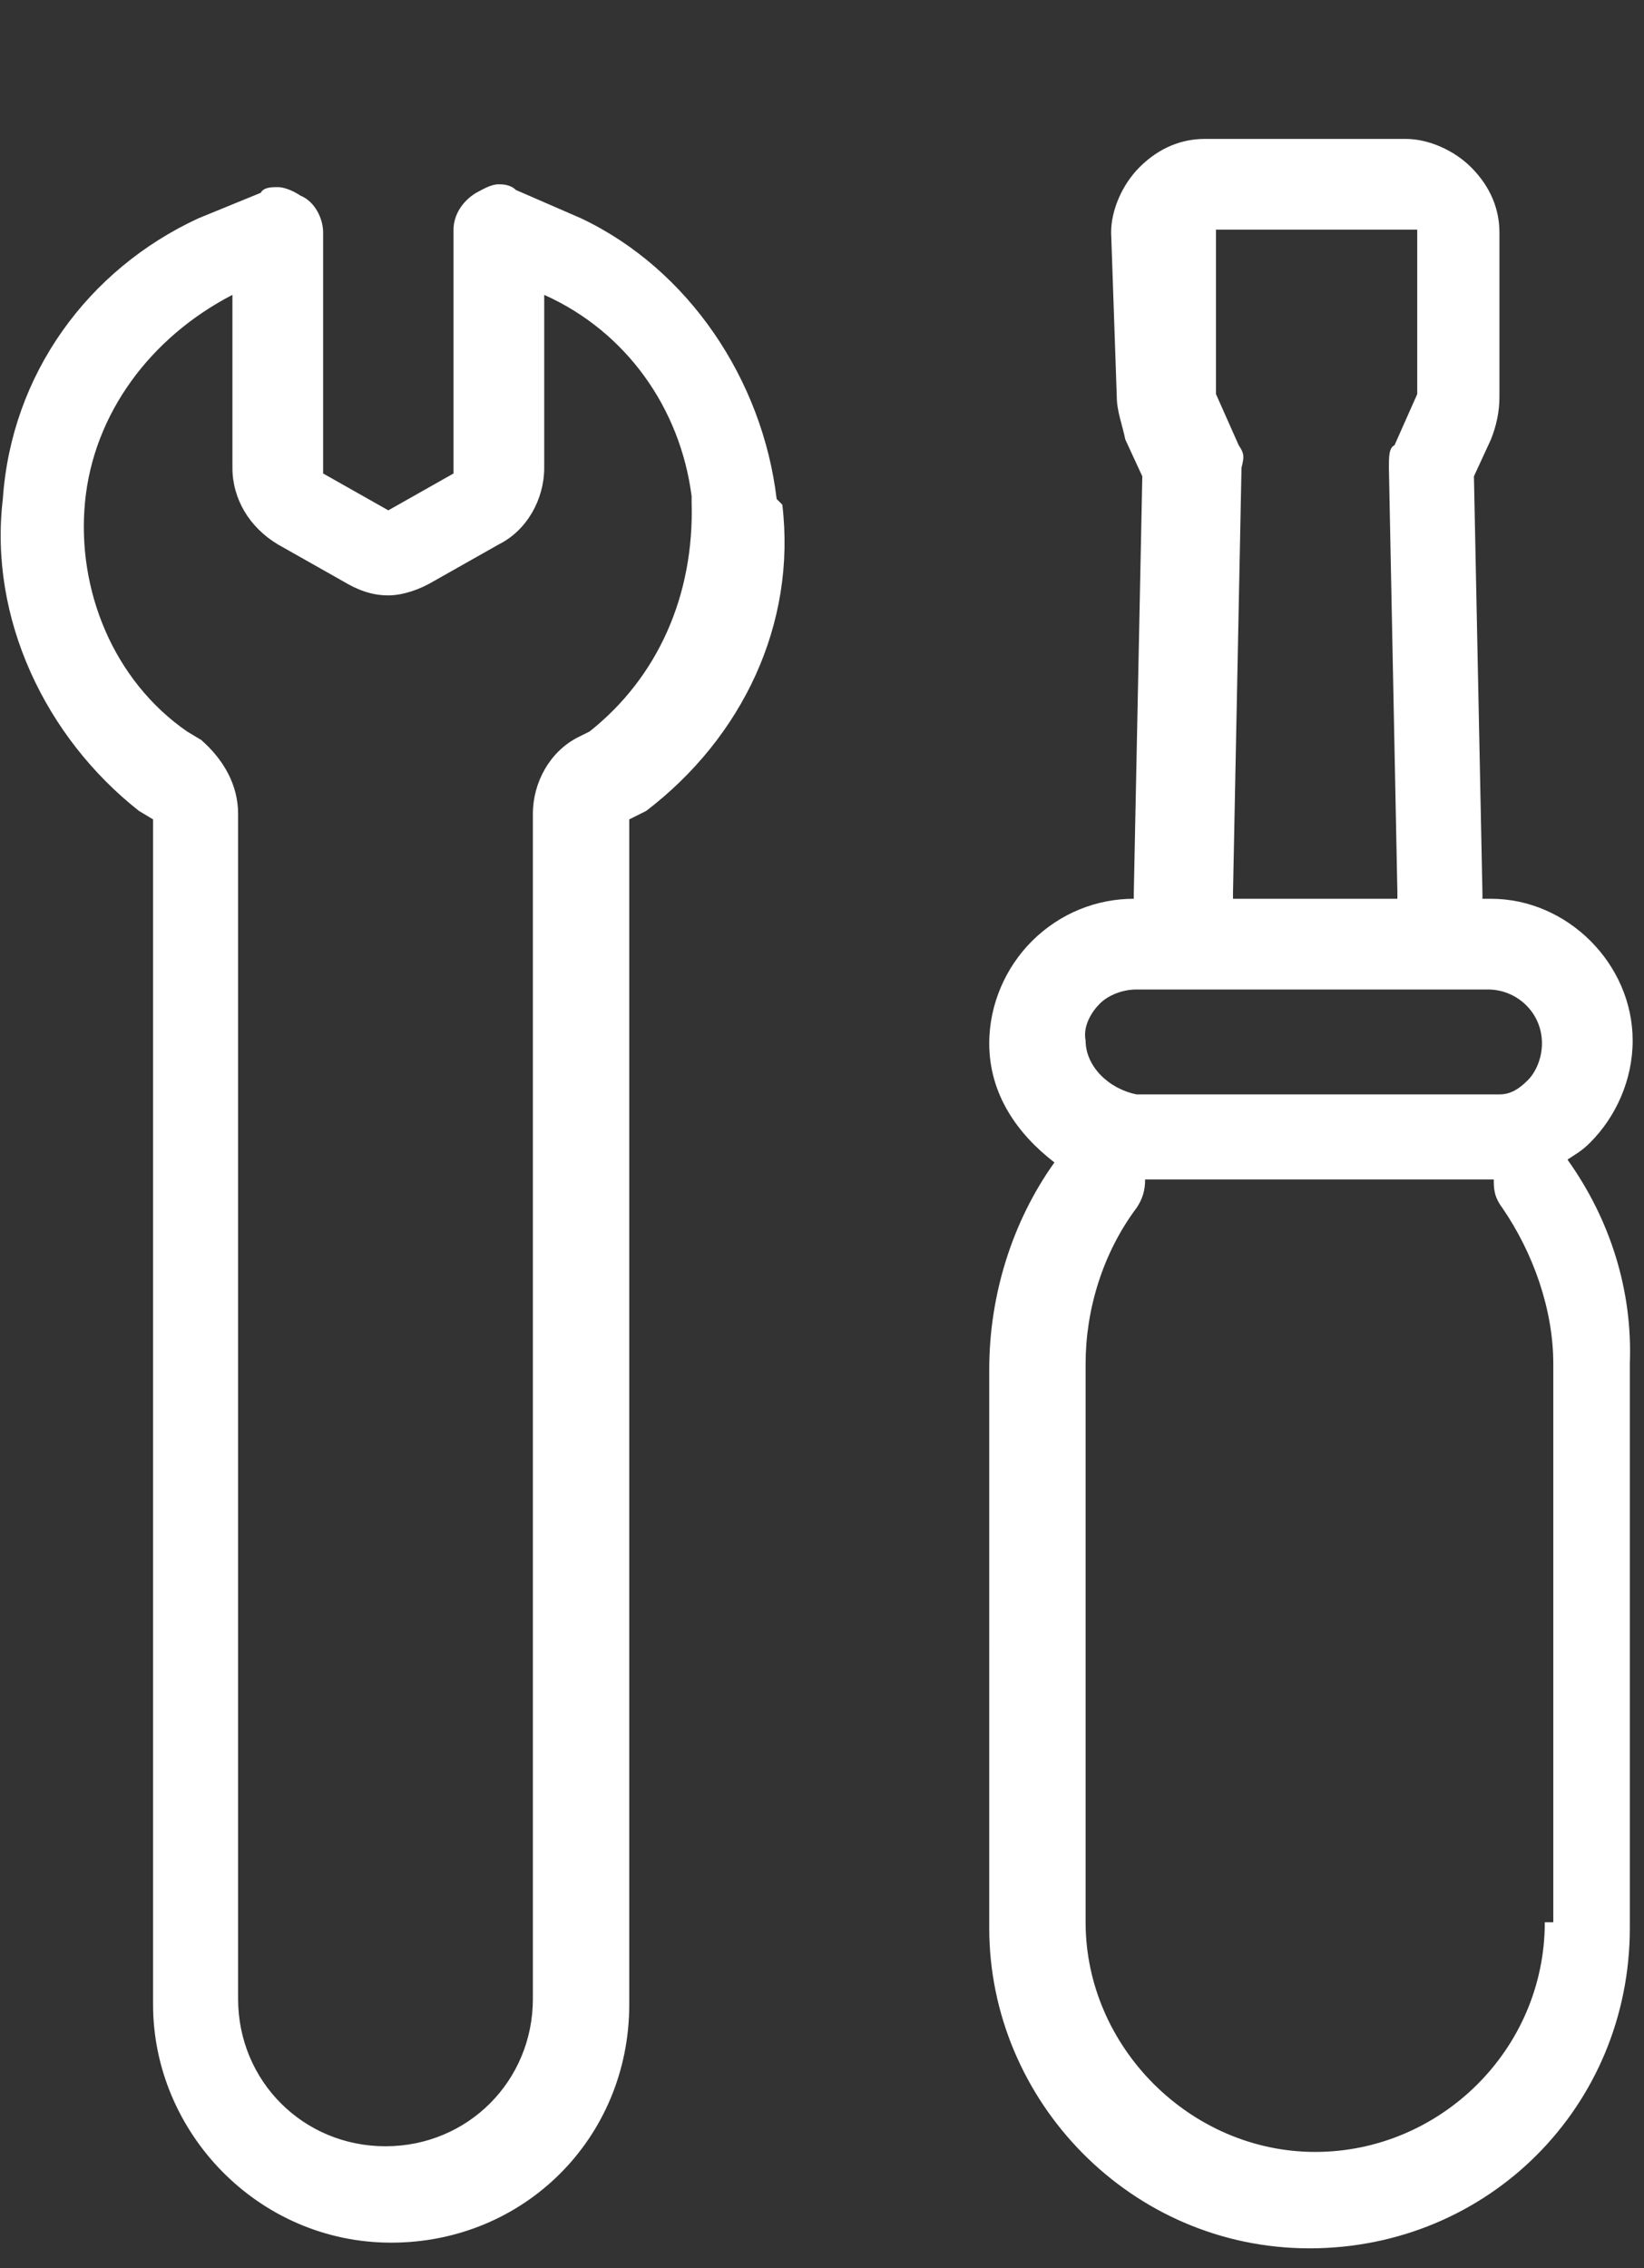 <svg xmlns="http://www.w3.org/2000/svg" xml:space="preserve" width="58" height="80"><rect width="100%" height="100%" fill="#333333" stroke="none"/><path fill="#fff" d="M55.3 40.9c.3-.2.5-.3.8-.6.9-.9 1.5-2.2 1.5-3.6 0-2.7-2.3-5-5-5h-.3v-.2L52 16.8l.6-1.3c.2-.5.3-1 .3-1.5V8.2c0-.8-.3-1.6-1-2.3-.6-.6-1.5-1-2.3-1h-7.1c-.8 0-1.6.3-2.3 1-.6.6-1 1.5-1 2.3l.2 5.8c0 .5.2 1 .3 1.5l.6 1.3-.3 14.7v.2c-1.3 0-2.6.5-3.6 1.5-.9.9-1.5 2.2-1.5 3.6 0 1.8 1 3.2 2.3 4.2-1.5 2.1-2.3 4.7-2.3 7.3V68c0 6.1 5 11.3 11.3 11.3s11.3-5 11.3-11.3V48.1c.1-2.6-.7-5.1-2.2-7.2zM43.7 15.7l-.8-1.8V8.1H50v5.8l-.8 1.8c-.2.1-.2.4-.2.8l.3 15v.2h-5.8v-.2l.3-15c.1-.4.1-.5-.1-.8zm-4.9 19.7c.3-.3.8-.5 1.3-.5h12.4c1 0 1.9.8 1.9 1.9 0 .5-.2 1-.5 1.3-.3.3-.6.5-1 .5H40.1c-1-.2-1.8-1-1.8-1.9-.1-.5.2-1 .5-1.3zm15.7 32.4c0 4.5-3.7 8.1-8.1 8.1-4.4 0-8.1-3.7-8.1-8.1V48.1c0-1.9.6-3.9 1.8-5.5.2-.3.3-.6.3-1h12.3c0 .3 0 .6.3 1 1.1 1.6 1.8 3.6 1.8 5.5v19.7h-.3zM27.4 17.6c-.5-4.2-3.1-8.1-6.9-9.9l-2.3-1c-.2-.2-.5-.2-.6-.2-.3 0-.6.2-.8.3-.5.3-.8.8-.8 1.3v8.6L13.7 18l-2.3-1.3V8.2c0-.5-.3-1.1-.8-1.3-.3-.2-.6-.3-.8-.3s-.5 0-.6.2L7 7.7C3.1 9.5.4 13.2.1 17.6c-.5 4.2 1.5 8.4 4.8 11l.5.3v41.8c0 4.5 3.7 8.4 8.4 8.4s8.4-3.7 8.4-8.4V28.9l.6-.3c3.4-2.6 5.3-6.6 4.8-10.8l-.2-.2zm-6.6 8.2-.4.2c-1 .5-1.6 1.6-1.6 2.7v41.8c0 2.9-2.3 5.2-5.2 5.2-2.9 0-5.2-2.3-5.2-5.2V28.7c0-1-.5-1.9-1.3-2.6l-.5-.3C4 24 2.7 20.8 3 17.7c.3-3.1 2.3-5.8 5.2-7.3v6.1c0 1.1.6 2.1 1.6 2.7l2.3 1.3c.5.3 1 .5 1.6.5.5 0 1.1-.2 1.6-.5l2.3-1.3c1-.5 1.6-1.6 1.6-2.7v-6.1c2.9 1.3 4.8 4 5.2 7.1v.2c.1 3.3-1.2 6.2-3.6 8.1z"/></svg>